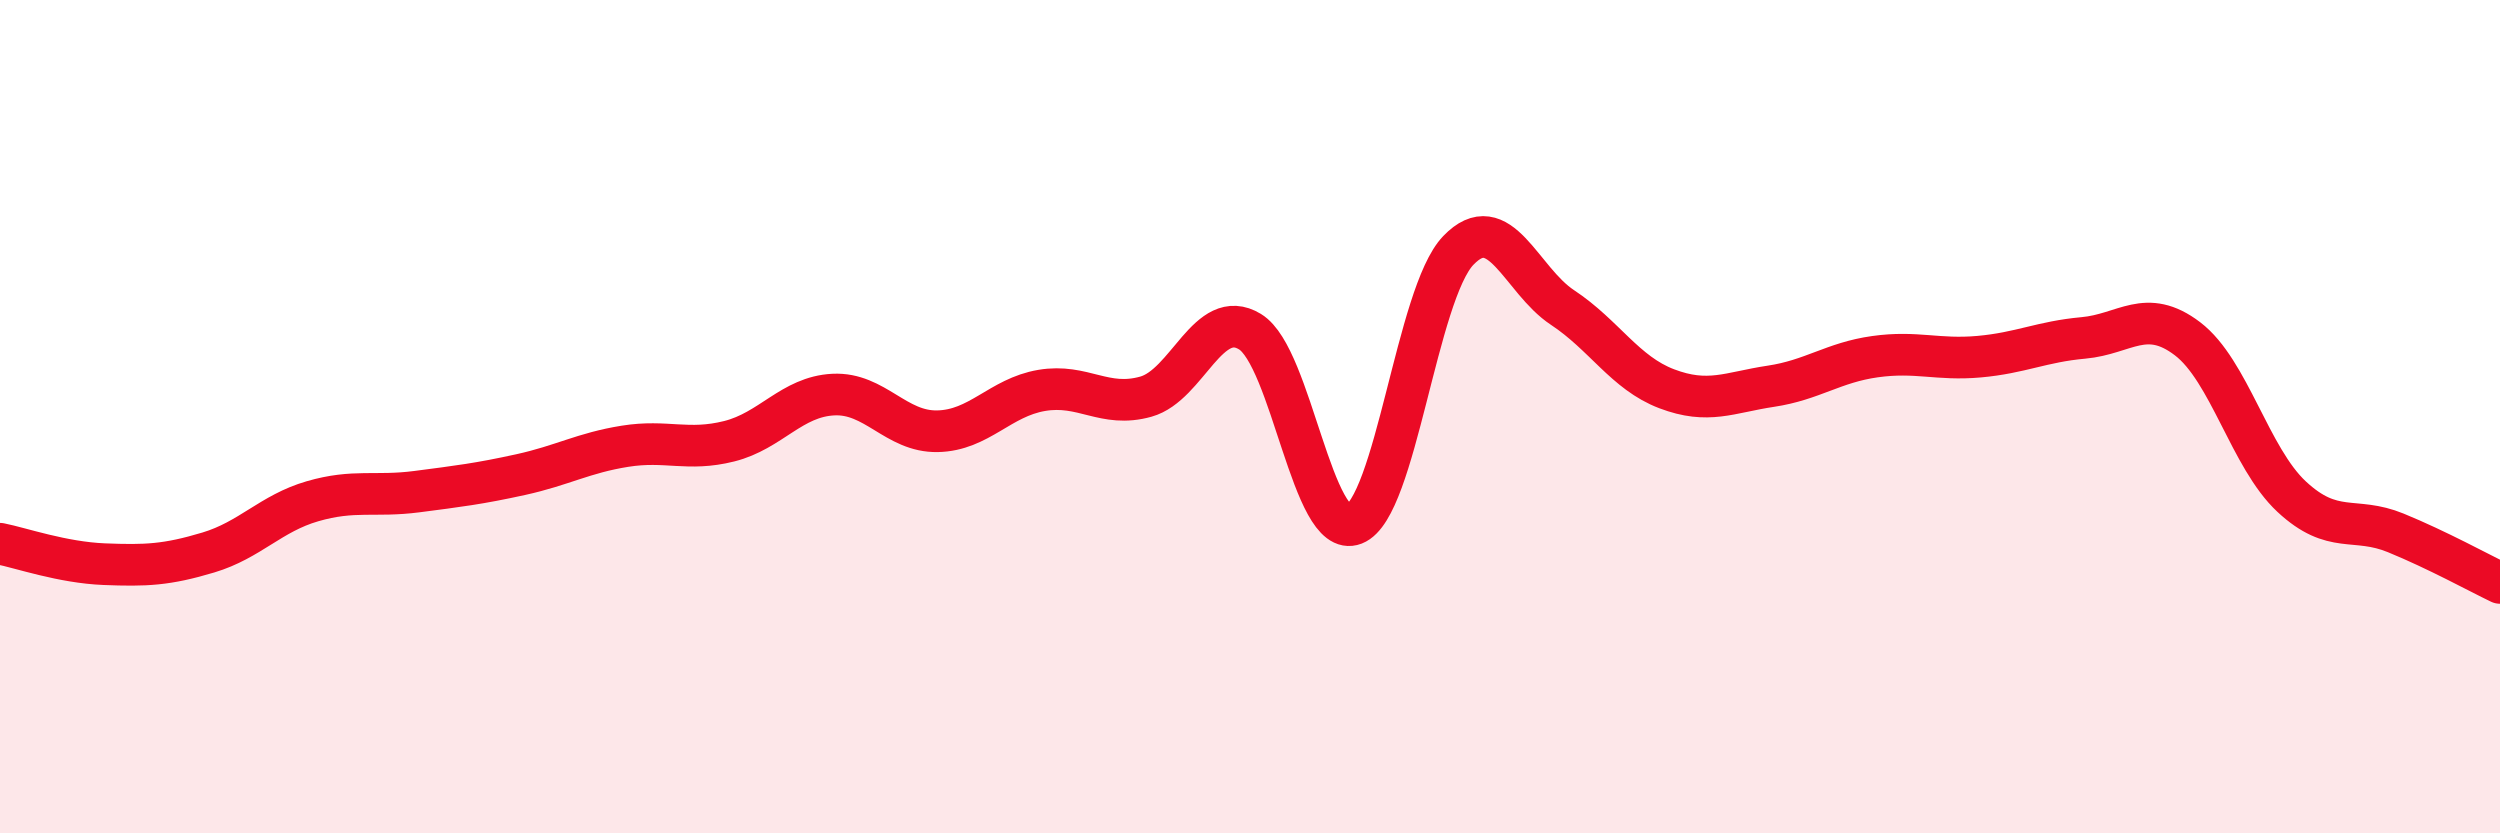 
    <svg width="60" height="20" viewBox="0 0 60 20" xmlns="http://www.w3.org/2000/svg">
      <path
        d="M 0,13.05 C 0.5,13.15 1.5,13.5 2.5,13.54 C 3.5,13.58 4,13.56 5,13.26 C 6,12.96 6.5,12.32 7.5,12.03 C 8.5,11.74 9,11.93 10,11.8 C 11,11.67 11.5,11.61 12.5,11.39 C 13.5,11.17 14,10.87 15,10.71 C 16,10.55 16.5,10.84 17.5,10.59 C 18.5,10.34 19,9.52 20,9.47 C 21,9.42 21.5,10.37 22.5,10.35 C 23.5,10.33 24,9.54 25,9.37 C 26,9.2 26.5,9.8 27.5,9.52 C 28.5,9.24 29,7.35 30,7.96 C 31,8.57 31.5,12.97 32.5,12.58 C 33.5,12.19 34,7.05 35,6.01 C 36,4.97 36.5,6.72 37.5,7.38 C 38.5,8.04 39,8.95 40,9.33 C 41,9.71 41.5,9.42 42.5,9.27 C 43.5,9.12 44,8.7 45,8.56 C 46,8.42 46.5,8.65 47.5,8.56 C 48.5,8.47 49,8.2 50,8.11 C 51,8.02 51.5,7.37 52.5,8.13 C 53.5,8.89 54,10.99 55,11.92 C 56,12.85 56.5,12.38 57.5,12.79 C 58.5,13.2 59.5,13.75 60,13.99L60 20L0 20Z"
        fill="#EB0A25"
        opacity="0.1"
        stroke-linecap="round"
        stroke-linejoin="round"
      />
      <path
        d="M 0,13.05 C 0.5,13.15 1.5,13.5 2.5,13.54 C 3.5,13.58 4,13.56 5,13.26 C 6,12.96 6.5,12.32 7.5,12.03 C 8.5,11.74 9,11.93 10,11.8 C 11,11.67 11.5,11.61 12.5,11.39 C 13.5,11.17 14,10.87 15,10.71 C 16,10.55 16.5,10.84 17.5,10.59 C 18.5,10.34 19,9.52 20,9.47 C 21,9.42 21.5,10.37 22.5,10.35 C 23.5,10.33 24,9.54 25,9.37 C 26,9.2 26.5,9.8 27.5,9.52 C 28.5,9.24 29,7.35 30,7.96 C 31,8.57 31.5,12.97 32.5,12.58 C 33.5,12.19 34,7.05 35,6.01 C 36,4.97 36.5,6.72 37.5,7.38 C 38.5,8.04 39,8.95 40,9.33 C 41,9.71 41.5,9.42 42.5,9.27 C 43.5,9.12 44,8.7 45,8.56 C 46,8.42 46.5,8.65 47.5,8.56 C 48.5,8.47 49,8.2 50,8.11 C 51,8.02 51.5,7.37 52.5,8.13 C 53.5,8.89 54,10.99 55,11.92 C 56,12.85 56.5,12.38 57.5,12.79 C 58.5,13.2 59.5,13.75 60,13.99"
        stroke="#EB0A25"
        stroke-width="1"
        fill="none"
        stroke-linecap="round"
        stroke-linejoin="round"
      />
    </svg>
  